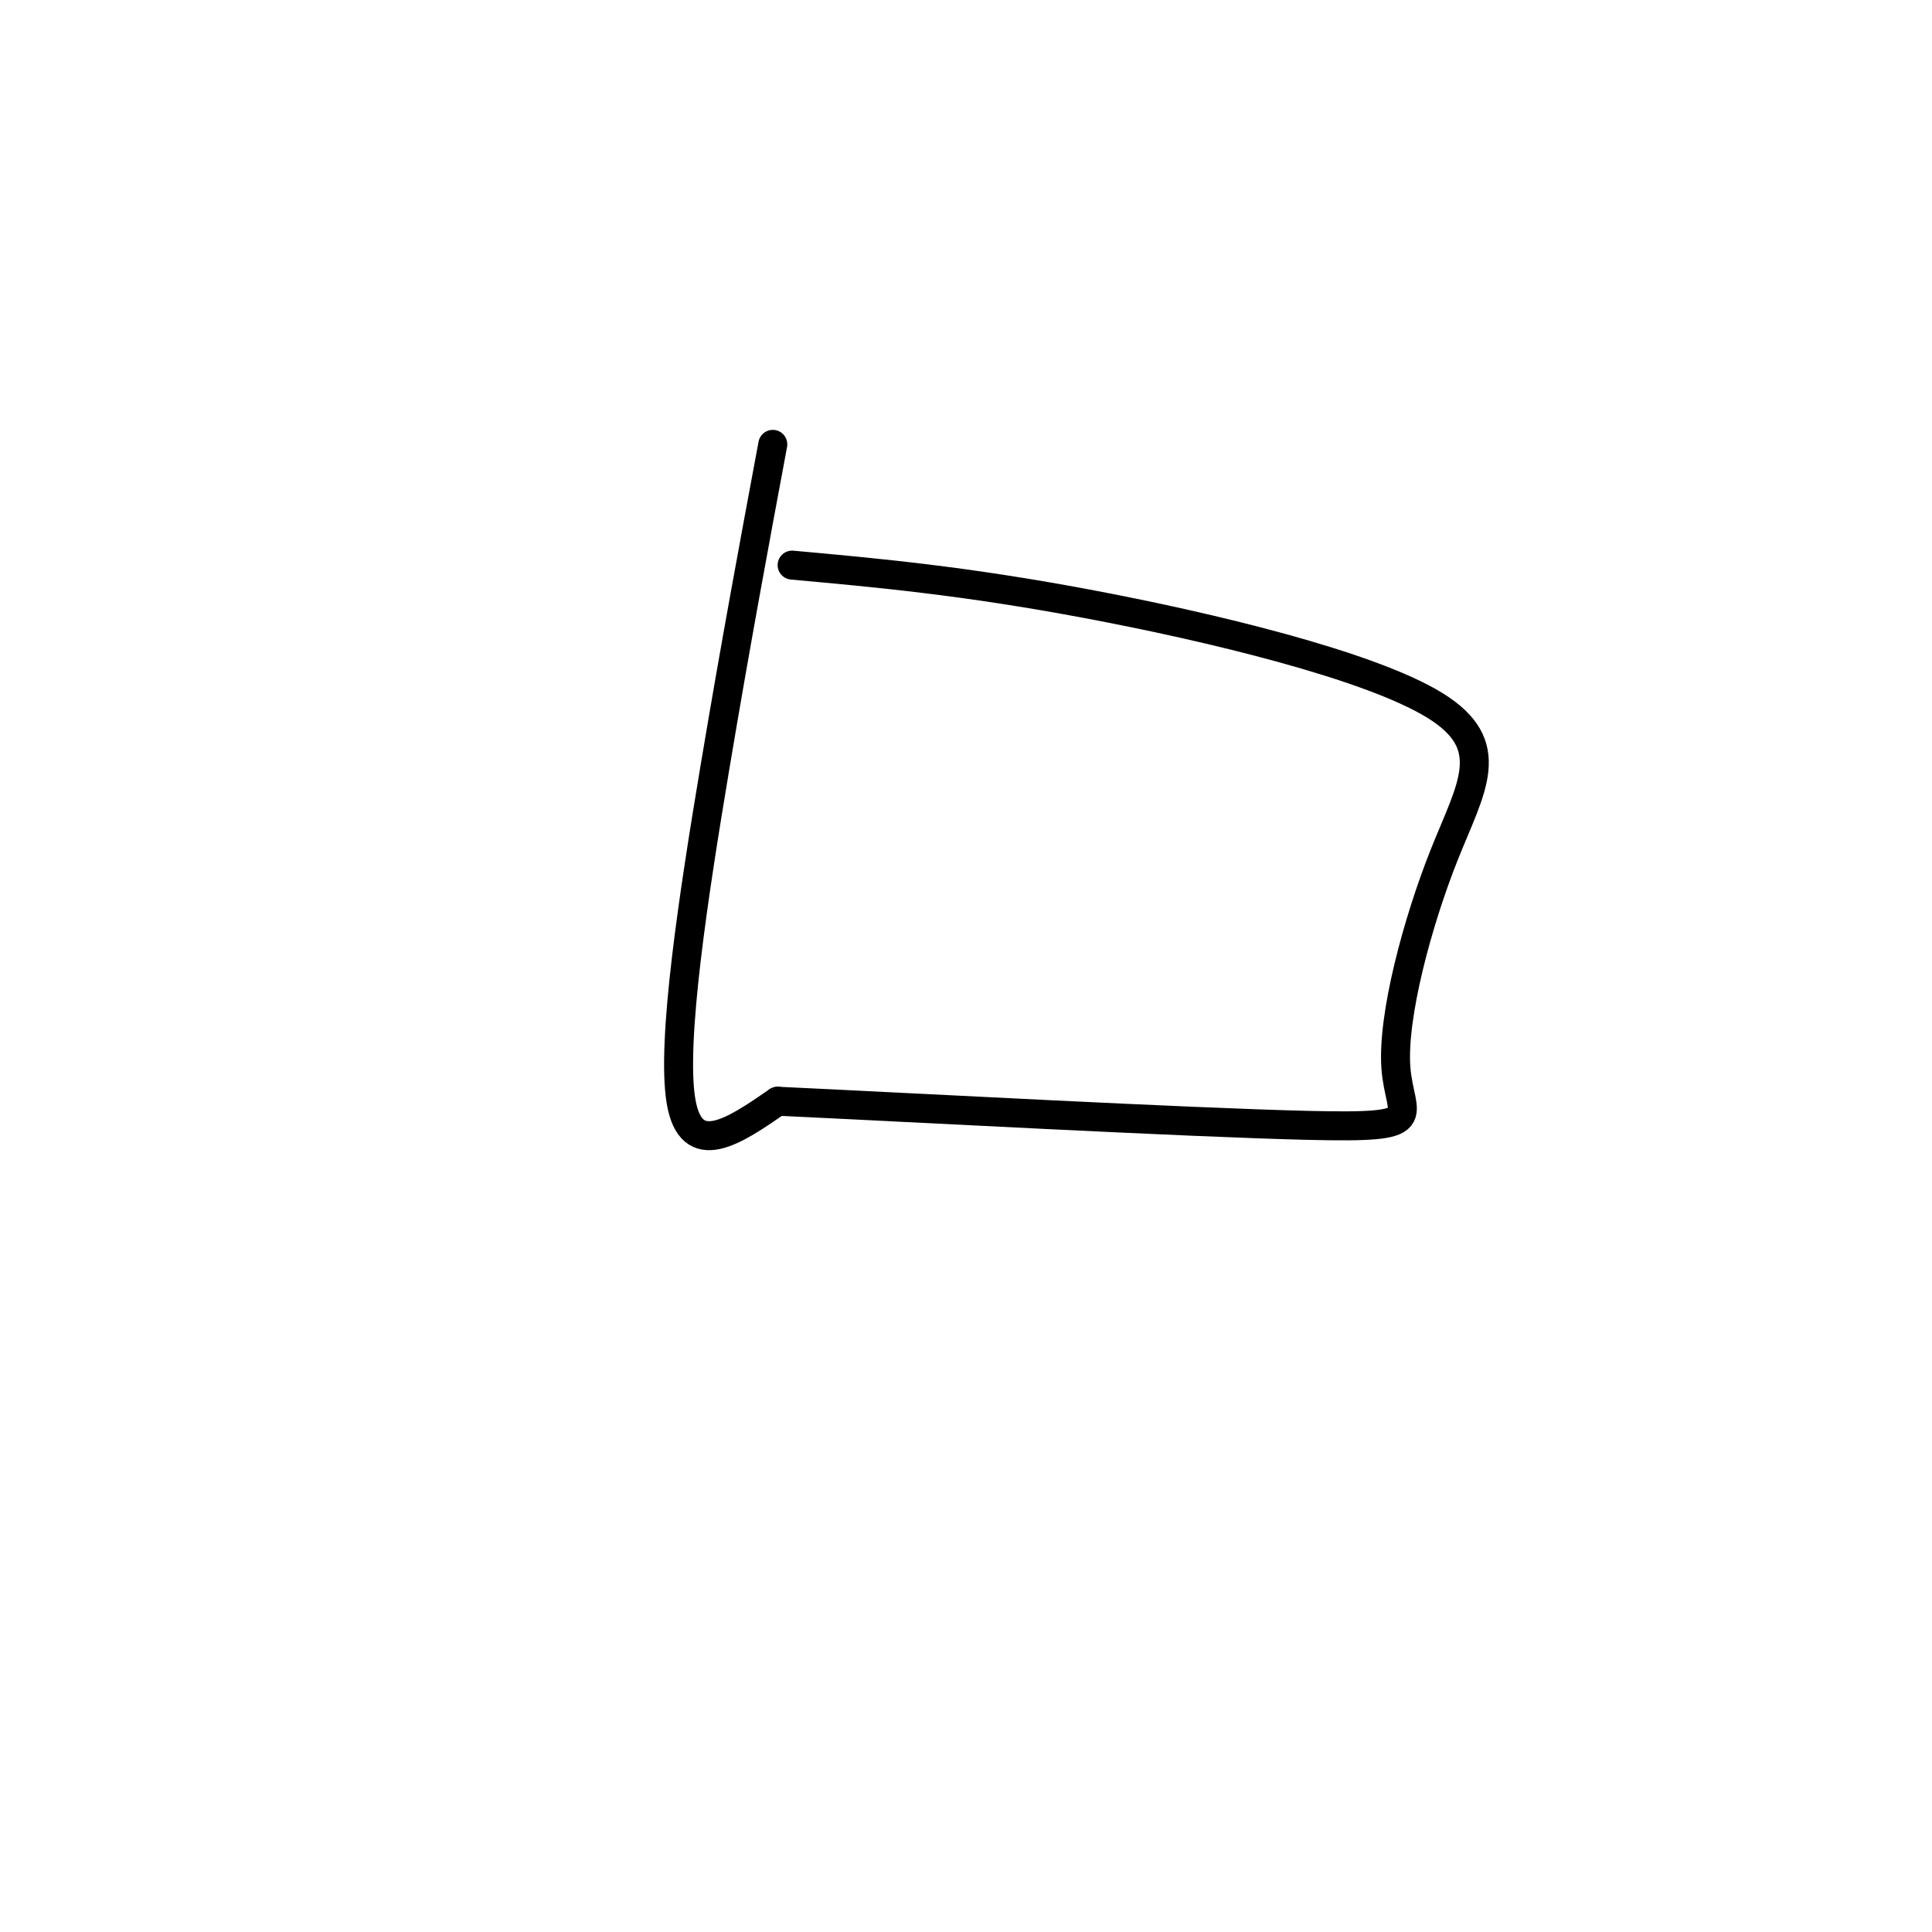 <svg viewBox='0 0 400 400' version='1.1' xmlns='http://www.w3.org/2000/svg' xmlns:xlink='http://www.w3.org/1999/xlink'><g fill='none' stroke='#000000' stroke-width='6' stroke-linecap='round' stroke-linejoin='round'><path d='M160,92c-3.844,20.622 -7.689,41.244 -12,67c-4.311,25.756 -9.089,56.644 -7,69c2.089,12.356 11.044,6.178 20,0'/><path d='M161,228c27.019,1.258 84.567,4.403 110,5c25.433,0.597 18.751,-1.354 18,-12c-0.751,-10.646 4.427,-29.988 10,-44c5.573,-14.012 11.539,-22.696 -2,-31c-13.539,-8.304 -46.583,-16.230 -72,-21c-25.417,-4.770 -43.209,-6.385 -61,-8'/></g>
</svg>